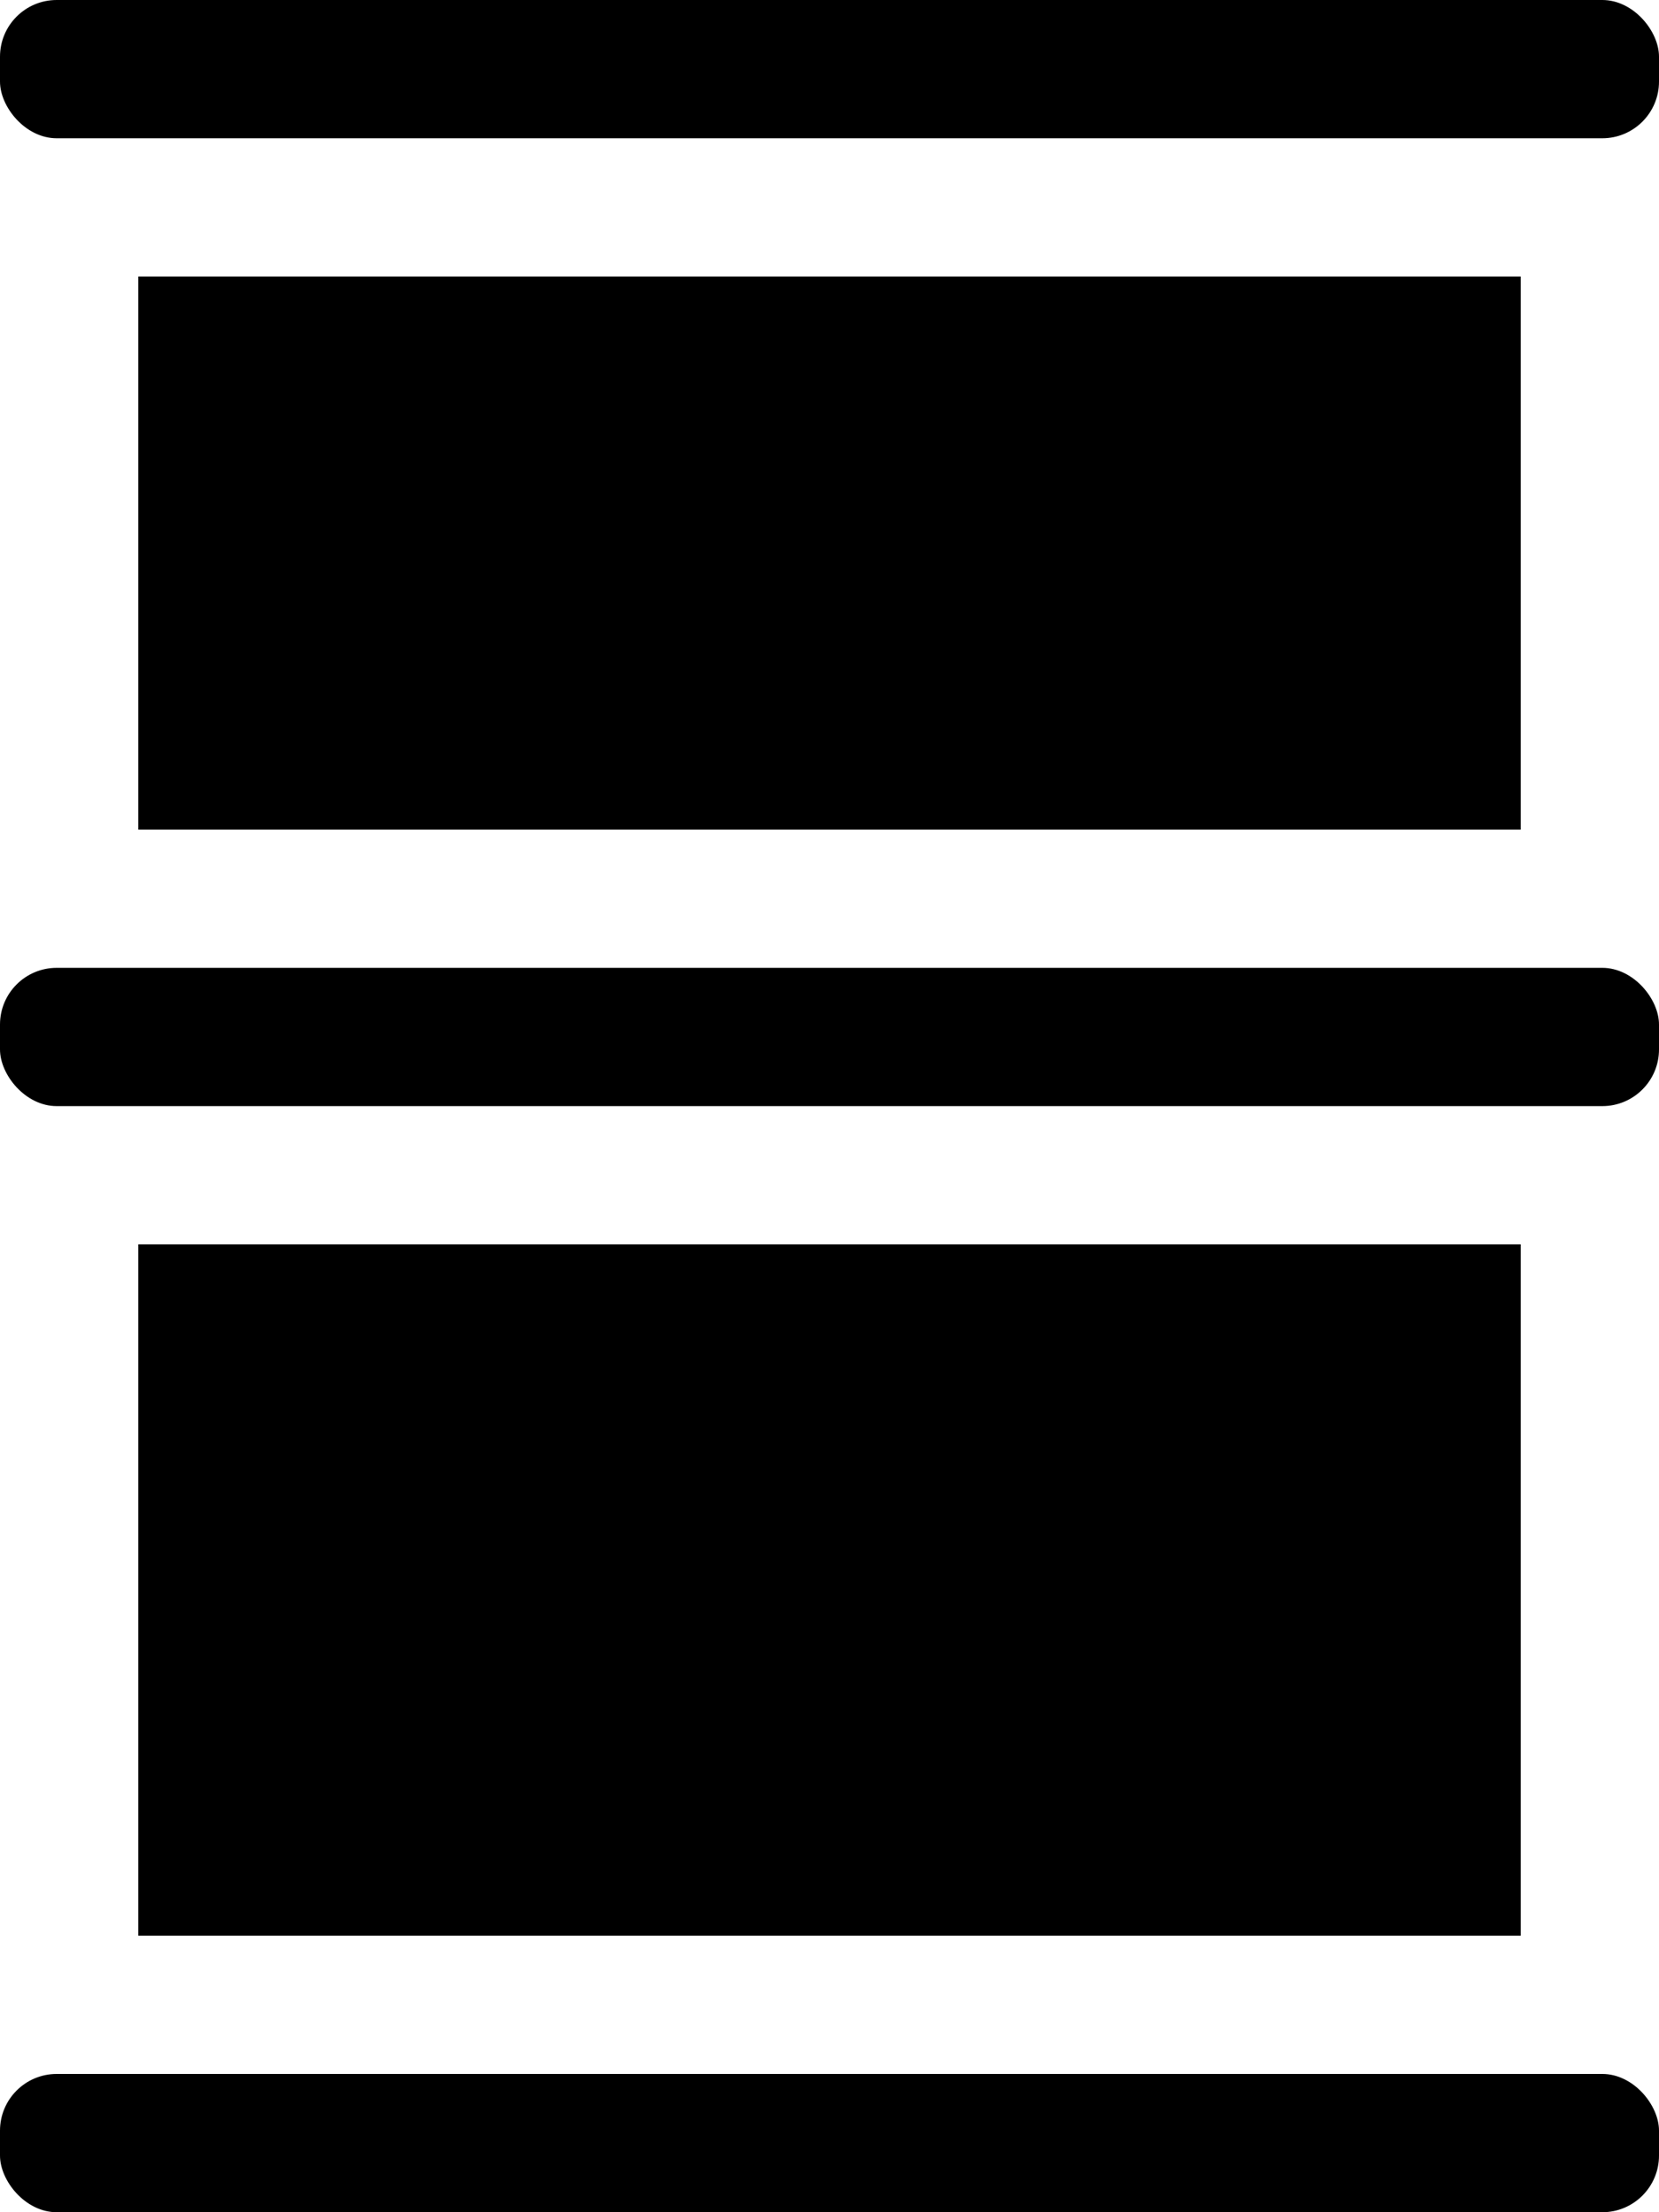 <svg id="Layer_1" data-name="Layer 1" xmlns="http://www.w3.org/2000/svg" viewBox="0 0 12 16"><rect width="12" height="1" rx="0.41" ry="0.41"/><rect y="7" width="12" height="1" rx="0.41" ry="0.41"/><rect y="15" width="12" height="1" rx="0.41" ry="0.41"/><rect x="1" y="2" width="10" height="4"/><rect x="1" y="9" width="10" height="5"/></svg>